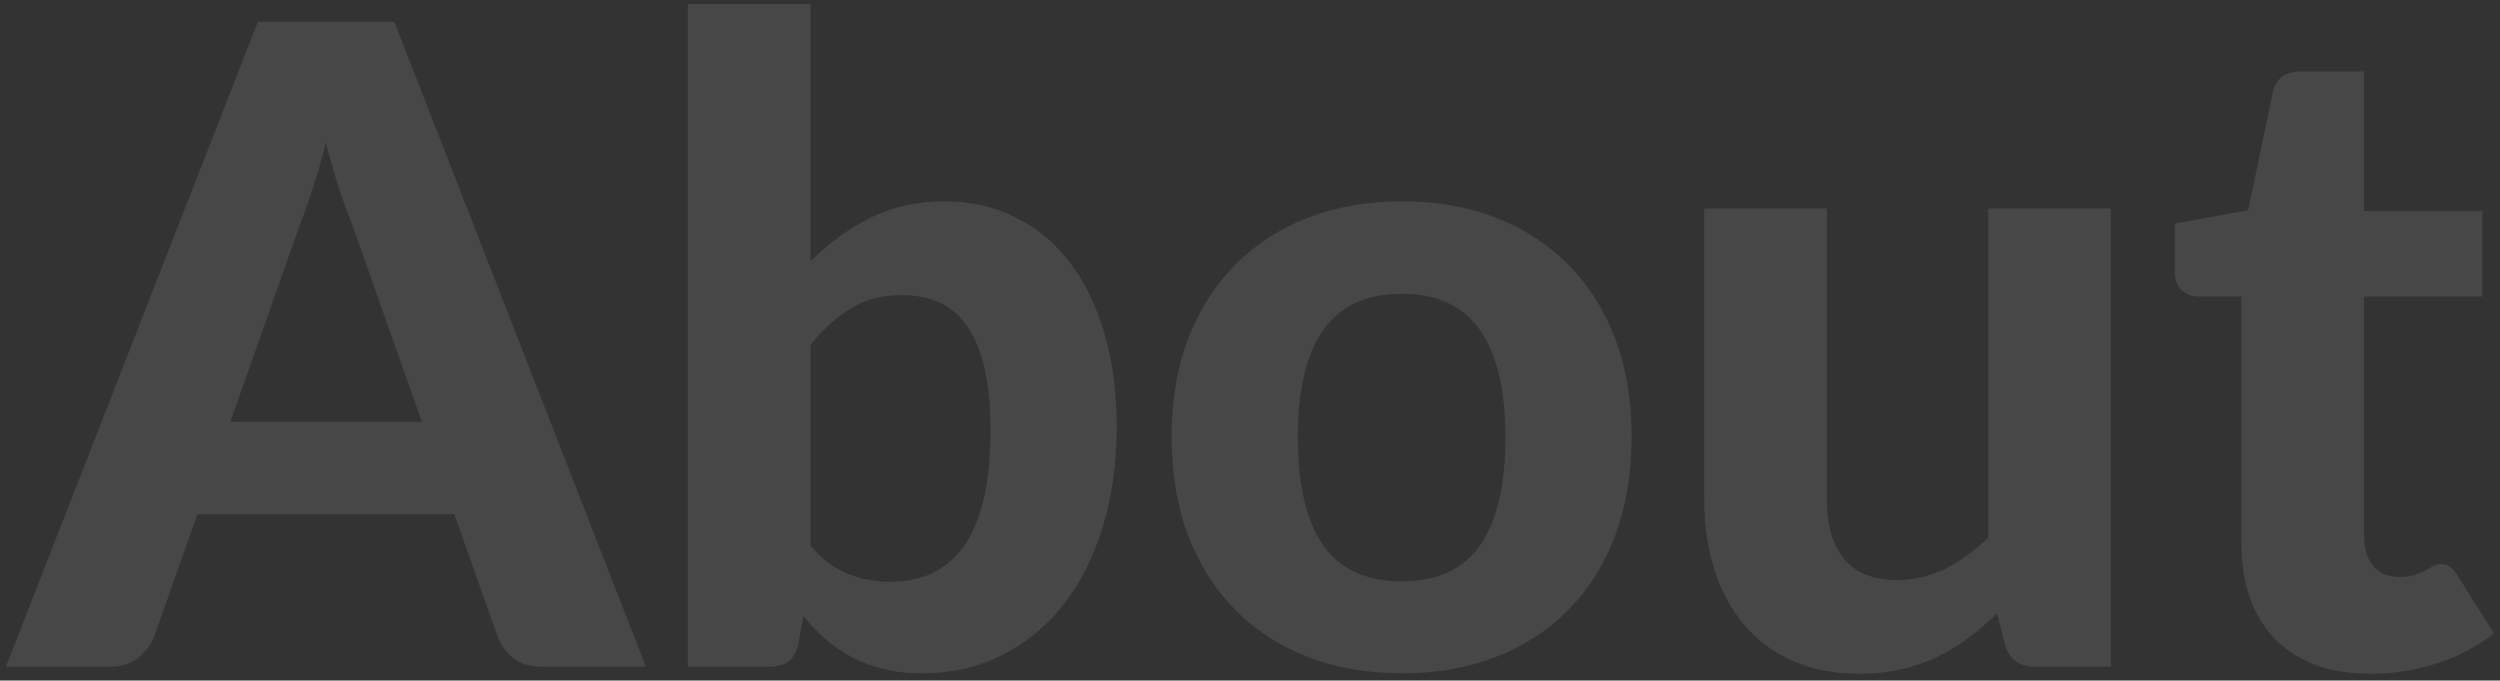 <svg width="180" height="49" viewBox="0 0 180 49" fill="none" xmlns="http://www.w3.org/2000/svg">
<rect x="0" y="0" width="180" height="49" fill="#333333" stroke="none"/>
<path d="M30.376 30.368L25.352 16.16C25.053 15.413 24.733 14.539 24.392 13.536C24.072 12.533 23.763 11.445 23.464 10.272C23.165 11.467 22.845 12.576 22.504 13.6C22.184 14.603 21.875 15.477 21.576 16.224L16.584 30.368L30.376 30.368ZM46.504 48H39.048C38.216 48 37.533 47.808 37 47.424C36.488 47.019 36.104 46.507 35.848 45.888L32.712 37.024L14.216 37.024L11.08 45.888C10.867 46.421 10.493 46.912 9.96 47.36C9.427 47.787 8.755 48 7.944 48H0.424L18.568 1.568H28.392L46.504 48ZM58.355 39.296C59.187 40.256 60.083 40.928 61.043 41.312C62.024 41.696 63.038 41.888 64.083 41.888C65.171 41.888 66.152 41.696 67.027 41.312C67.923 40.907 68.691 40.277 69.331 39.424C69.971 38.549 70.462 37.419 70.803 36.032C71.144 34.645 71.315 32.971 71.315 31.008C71.315 29.259 71.176 27.776 70.899 26.56C70.622 25.323 70.206 24.309 69.651 23.52C69.118 22.731 68.456 22.155 67.667 21.792C66.878 21.429 65.96 21.248 64.915 21.248C63.528 21.248 62.323 21.557 61.299 22.176C60.296 22.773 59.315 23.659 58.355 24.832V39.296ZM58.355 18.816C59.656 17.515 61.096 16.469 62.675 15.68C64.254 14.891 66.024 14.496 67.987 14.496C69.886 14.496 71.592 14.88 73.107 15.648C74.643 16.395 75.944 17.472 77.011 18.88C78.099 20.288 78.931 21.995 79.507 24C80.104 25.984 80.403 28.213 80.403 30.688C80.403 33.355 80.062 35.787 79.379 37.984C78.718 40.16 77.768 42.027 76.531 43.584C75.294 45.141 73.811 46.347 72.083 47.2C70.376 48.053 68.467 48.48 66.355 48.48C65.331 48.48 64.414 48.373 63.603 48.16C62.792 47.968 62.046 47.691 61.363 47.328C60.68 46.965 60.051 46.539 59.475 46.048C58.899 45.536 58.355 44.971 57.843 44.352L57.491 46.336C57.342 46.955 57.096 47.392 56.755 47.648C56.414 47.883 55.955 48 55.379 48H49.523L49.523 0.288L58.355 0.288L58.355 18.816ZM100.966 14.496C103.44 14.496 105.691 14.891 107.718 15.68C109.744 16.469 111.483 17.6 112.934 19.072C114.384 20.523 115.504 22.293 116.294 24.384C117.083 26.475 117.478 28.832 117.478 31.456C117.478 34.08 117.083 36.448 116.294 38.56C115.504 40.651 114.384 42.432 112.934 43.904C111.483 45.376 109.744 46.507 107.718 47.296C105.691 48.085 103.44 48.48 100.966 48.48C98.469 48.48 96.198 48.085 94.15 47.296C92.123 46.507 90.384 45.376 88.933 43.904C87.483 42.432 86.352 40.651 85.541 38.56C84.752 36.448 84.358 34.08 84.358 31.456C84.358 28.832 84.752 26.475 85.541 24.384C86.352 22.293 87.483 20.523 88.933 19.072C90.384 17.6 92.123 16.469 94.15 15.68C96.198 14.891 98.469 14.496 100.966 14.496ZM100.966 41.856C103.483 41.856 105.35 40.992 106.566 39.264C107.782 37.515 108.39 34.923 108.39 31.488C108.39 28.075 107.782 25.504 106.566 23.776C105.35 22.027 103.483 21.152 100.966 21.152C98.384 21.152 96.486 22.027 95.269 23.776C94.053 25.504 93.445 28.075 93.445 31.488C93.445 34.923 94.053 37.515 95.269 39.264C96.486 40.992 98.384 41.856 100.966 41.856ZM151.983 15.008V48H146.543C145.412 48 144.687 47.488 144.367 46.464L143.791 44.16C143.13 44.8 142.447 45.387 141.743 45.92C141.039 46.453 140.282 46.912 139.471 47.296C138.682 47.68 137.818 47.979 136.879 48.192C135.962 48.405 134.959 48.512 133.871 48.512C132.079 48.512 130.479 48.203 129.071 47.584C127.684 46.965 126.522 46.101 125.583 44.992C124.644 43.883 123.93 42.56 123.439 41.024C122.948 39.488 122.703 37.803 122.703 35.968L122.703 15.008H131.535V35.968C131.535 37.803 131.951 39.232 132.783 40.256C133.636 41.259 134.895 41.76 136.559 41.76C137.796 41.76 138.959 41.493 140.047 40.96C141.135 40.405 142.17 39.659 143.151 38.72V15.008L151.983 15.008ZM170.665 48.512C169.172 48.512 167.849 48.299 166.697 47.872C165.545 47.424 164.574 46.795 163.785 45.984C162.996 45.173 162.398 44.192 161.993 43.04C161.588 41.888 161.385 40.587 161.385 39.136V21.344H158.281C157.812 21.344 157.406 21.195 157.065 20.896C156.745 20.597 156.585 20.149 156.585 19.552V16.096L161.865 15.136L163.657 6.592C163.892 5.632 164.542 5.152 165.609 5.152L170.217 5.152V15.2H178.729V21.344H170.217V38.56C170.217 39.477 170.43 40.203 170.857 40.736C171.305 41.269 171.934 41.536 172.745 41.536C173.172 41.536 173.534 41.493 173.833 41.408C174.132 41.301 174.388 41.195 174.601 41.088C174.814 40.96 175.006 40.853 175.177 40.768C175.369 40.661 175.561 40.608 175.753 40.608C176.009 40.608 176.222 40.672 176.393 40.8C176.564 40.907 176.734 41.099 176.905 41.376L179.561 45.6C178.345 46.56 176.969 47.285 175.433 47.776C173.897 48.267 172.308 48.512 170.665 48.512Z" fill="white" fill-opacity="0.1"/>
</svg>
